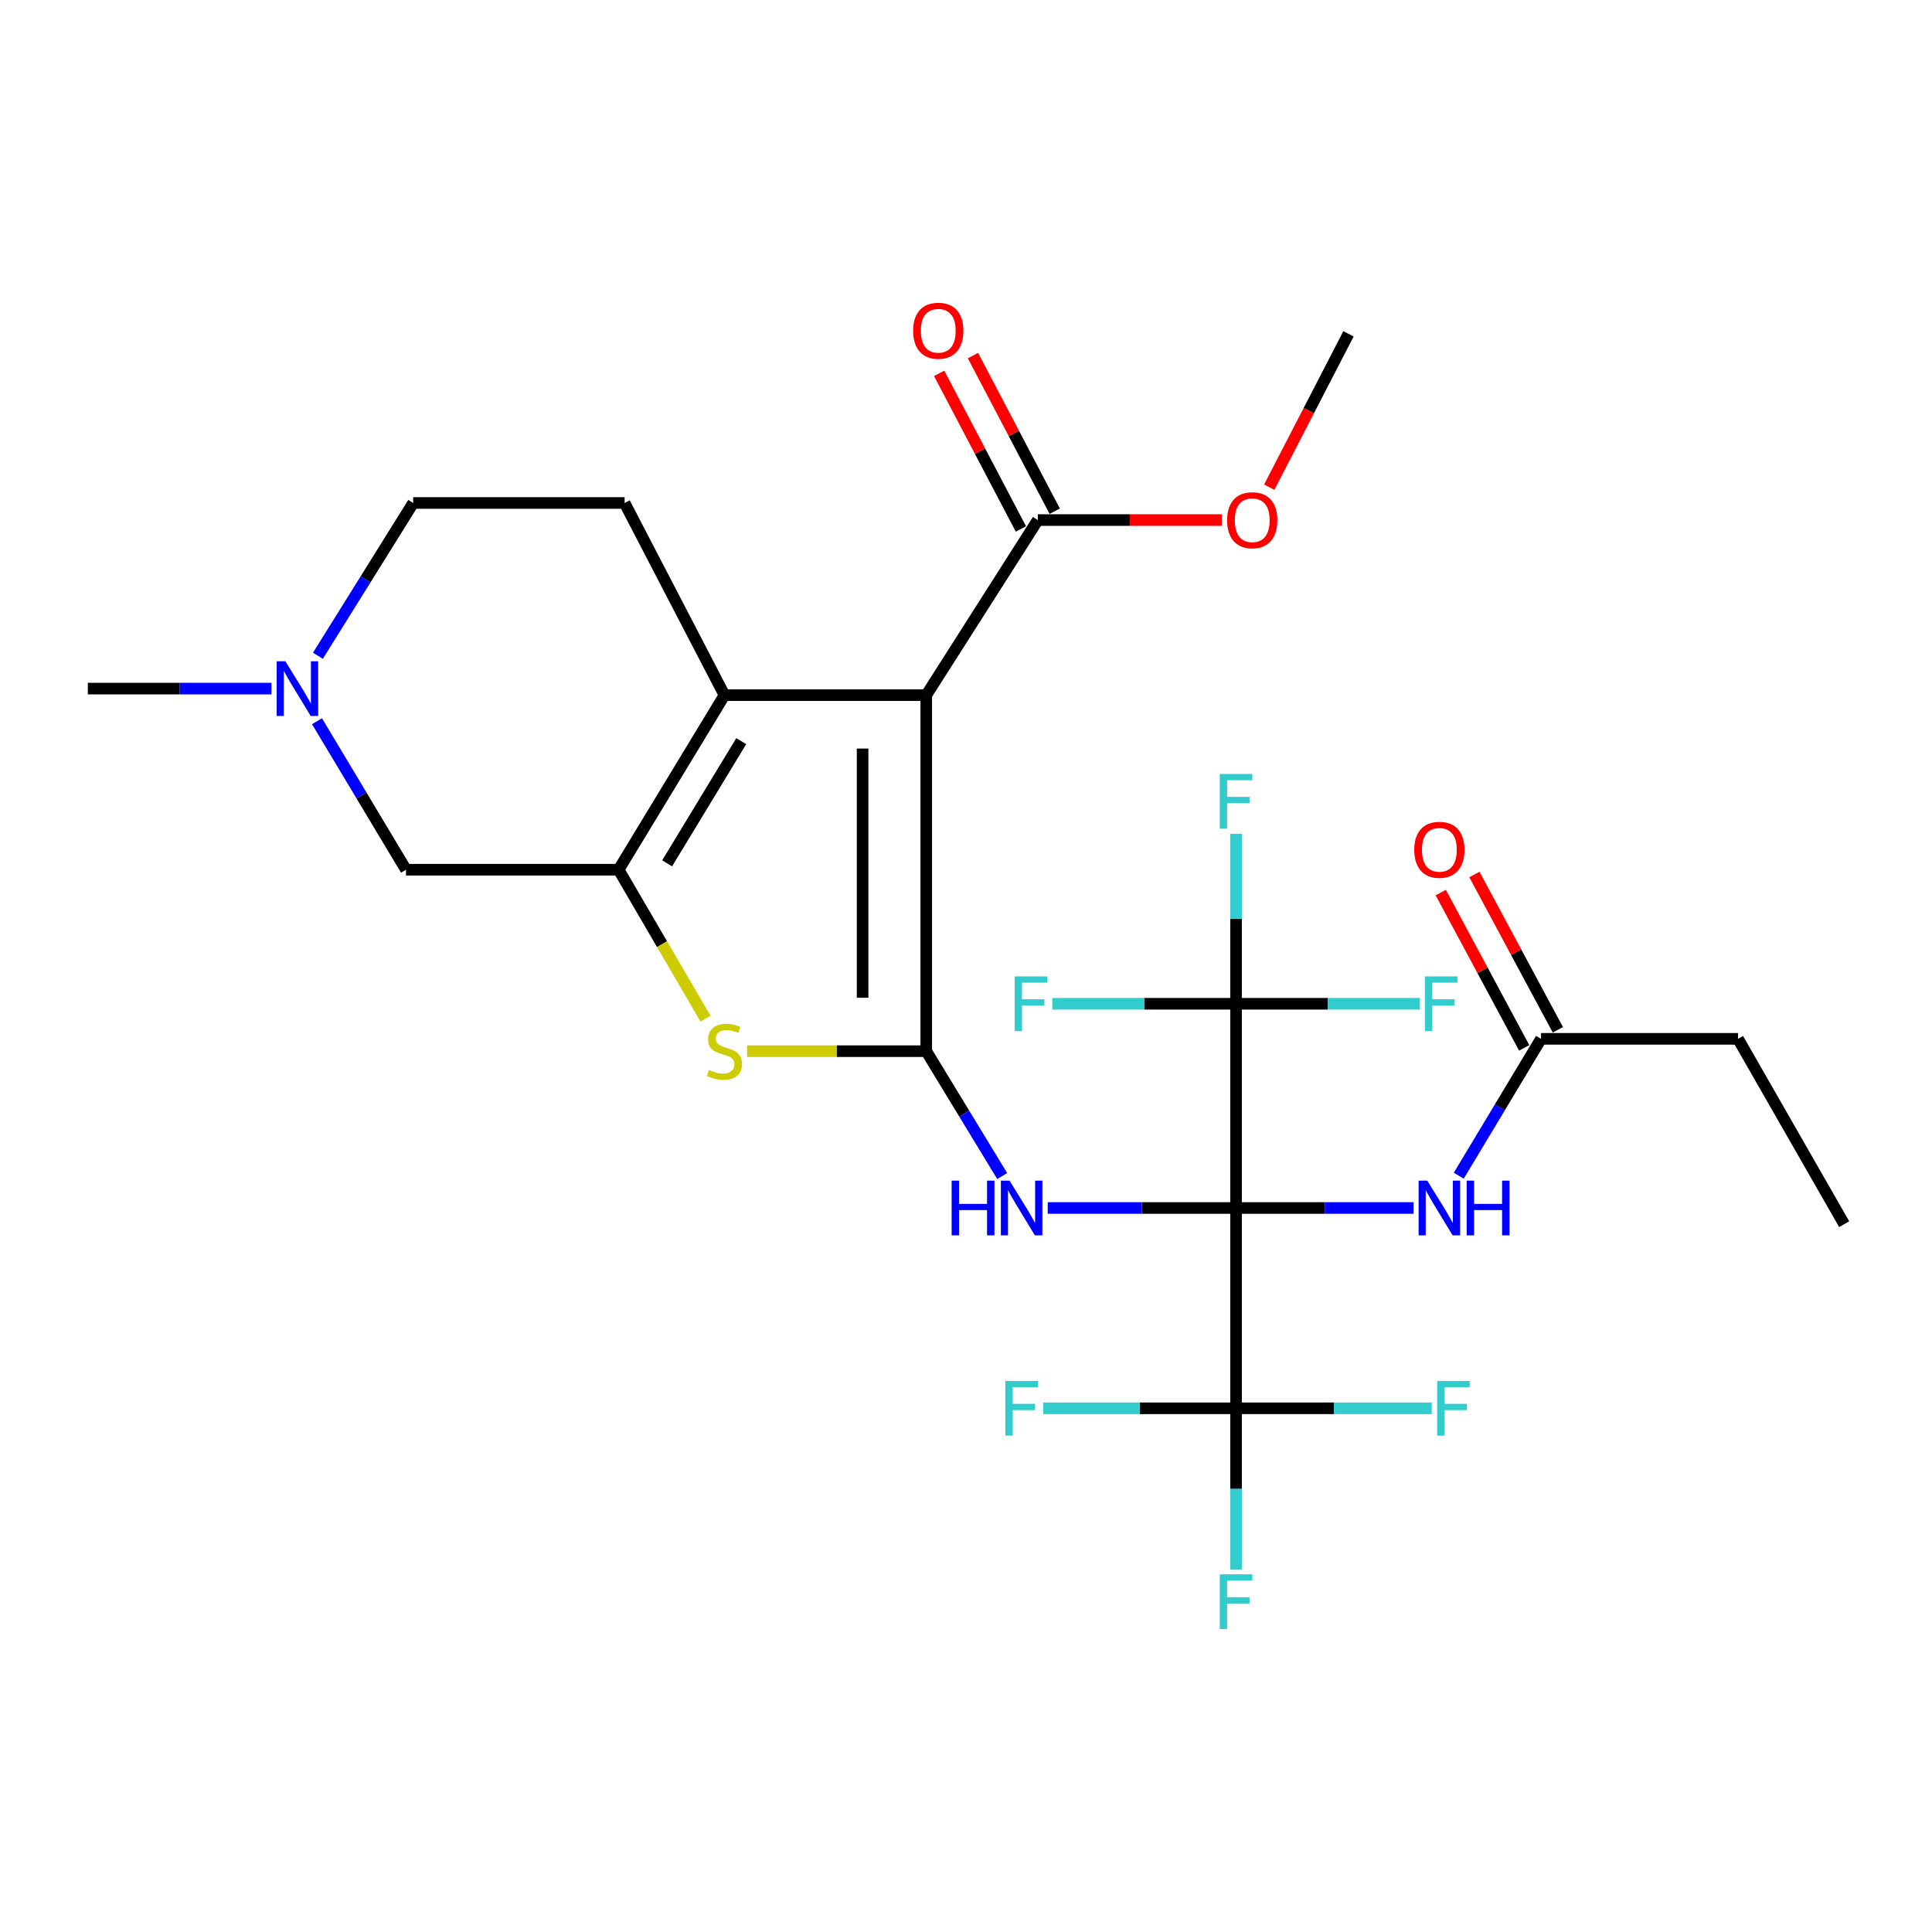 <?xml version='1.0' encoding='iso-8859-1'?>
<svg version='1.1' baseProfile='full'
              xmlns='http://www.w3.org/2000/svg'
                      xmlns:rdkit='http://www.rdkit.org/xml'
                      xmlns:xlink='http://www.w3.org/1999/xlink'
                  xml:space='preserve'
width='1000px' height='1000px' viewBox='0 0 1000 1000'>
<!-- END OF HEADER -->
<rect style='opacity:1.0;fill:#FFFFFF;stroke:none' width='1000' height='1000' x='0' y='0'> </rect>
<path class='bond-2' d='M 639.777,625.253 L 591.04,625.253' style='fill:none;fill-rule:evenodd;stroke:#000000;stroke-width:6px;stroke-linecap:butt;stroke-linejoin:miter;stroke-opacity:1' />
<path class='bond-2' d='M 591.04,625.253 L 542.303,625.253' style='fill:none;fill-rule:evenodd;stroke:#0000FF;stroke-width:6px;stroke-linecap:butt;stroke-linejoin:miter;stroke-opacity:1' />
<path class='bond-6' d='M 639.777,625.253 L 639.777,728.938' style='fill:none;fill-rule:evenodd;stroke:#000000;stroke-width:6px;stroke-linecap:butt;stroke-linejoin:miter;stroke-opacity:1' />
<path class='bond-7' d='M 639.777,625.253 L 639.777,519.547' style='fill:none;fill-rule:evenodd;stroke:#000000;stroke-width:6px;stroke-linecap:butt;stroke-linejoin:miter;stroke-opacity:1' />
<path class='bond-8' d='M 639.777,625.253 L 685.709,625.253' style='fill:none;fill-rule:evenodd;stroke:#000000;stroke-width:6px;stroke-linecap:butt;stroke-linejoin:miter;stroke-opacity:1' />
<path class='bond-8' d='M 685.709,625.253 L 731.64,625.253' style='fill:none;fill-rule:evenodd;stroke:#0000FF;stroke-width:6px;stroke-linecap:butt;stroke-linejoin:miter;stroke-opacity:1' />
<path class='bond-0' d='M 479.428,544.084 L 499.08,576.401' style='fill:none;fill-rule:evenodd;stroke:#000000;stroke-width:6px;stroke-linecap:butt;stroke-linejoin:miter;stroke-opacity:1' />
<path class='bond-0' d='M 499.08,576.401 L 518.733,608.718' style='fill:none;fill-rule:evenodd;stroke:#0000FF;stroke-width:6px;stroke-linecap:butt;stroke-linejoin:miter;stroke-opacity:1' />
<path class='bond-1' d='M 479.428,544.084 L 479.428,359.812' style='fill:none;fill-rule:evenodd;stroke:#000000;stroke-width:6px;stroke-linecap:butt;stroke-linejoin:miter;stroke-opacity:1' />
<path class='bond-1' d='M 446.477,516.443 L 446.477,387.453' style='fill:none;fill-rule:evenodd;stroke:#000000;stroke-width:6px;stroke-linecap:butt;stroke-linejoin:miter;stroke-opacity:1' />
<path class='bond-5' d='M 479.428,544.084 L 433.052,544.084' style='fill:none;fill-rule:evenodd;stroke:#000000;stroke-width:6px;stroke-linecap:butt;stroke-linejoin:miter;stroke-opacity:1' />
<path class='bond-5' d='M 433.052,544.084 L 386.676,544.084' style='fill:none;fill-rule:evenodd;stroke:#CCCC00;stroke-width:6px;stroke-linecap:butt;stroke-linejoin:miter;stroke-opacity:1' />
<path class='bond-3' d='M 479.428,359.812 L 374.985,359.812' style='fill:none;fill-rule:evenodd;stroke:#000000;stroke-width:6px;stroke-linecap:butt;stroke-linejoin:miter;stroke-opacity:1' />
<path class='bond-9' d='M 479.428,359.812 L 537.169,269.186' style='fill:none;fill-rule:evenodd;stroke:#000000;stroke-width:6px;stroke-linecap:butt;stroke-linejoin:miter;stroke-opacity:1' />
<path class='bond-12' d='M 374.985,359.812 L 323.296,260.345' style='fill:none;fill-rule:evenodd;stroke:#000000;stroke-width:6px;stroke-linecap:butt;stroke-linejoin:miter;stroke-opacity:1' />
<path class='bond-28' d='M 374.985,359.812 L 320.187,450.163' style='fill:none;fill-rule:evenodd;stroke:#000000;stroke-width:6px;stroke-linecap:butt;stroke-linejoin:miter;stroke-opacity:1' />
<path class='bond-28' d='M 383.669,383.617 L 345.311,446.863' style='fill:none;fill-rule:evenodd;stroke:#000000;stroke-width:6px;stroke-linecap:butt;stroke-linejoin:miter;stroke-opacity:1' />
<path class='bond-4' d='M 320.187,450.163 L 342.674,488.704' style='fill:none;fill-rule:evenodd;stroke:#000000;stroke-width:6px;stroke-linecap:butt;stroke-linejoin:miter;stroke-opacity:1' />
<path class='bond-4' d='M 342.674,488.704 L 365.16,527.246' style='fill:none;fill-rule:evenodd;stroke:#CCCC00;stroke-width:6px;stroke-linecap:butt;stroke-linejoin:miter;stroke-opacity:1' />
<path class='bond-11' d='M 320.187,450.163 L 210.143,450.163' style='fill:none;fill-rule:evenodd;stroke:#000000;stroke-width:6px;stroke-linecap:butt;stroke-linejoin:miter;stroke-opacity:1' />
<path class='bond-17' d='M 639.777,728.938 L 639.777,770.654' style='fill:none;fill-rule:evenodd;stroke:#000000;stroke-width:6px;stroke-linecap:butt;stroke-linejoin:miter;stroke-opacity:1' />
<path class='bond-17' d='M 639.777,770.654 L 639.777,812.369' style='fill:none;fill-rule:evenodd;stroke:#33CCCC;stroke-width:6px;stroke-linecap:butt;stroke-linejoin:miter;stroke-opacity:1' />
<path class='bond-18' d='M 639.777,728.938 L 690.424,728.938' style='fill:none;fill-rule:evenodd;stroke:#000000;stroke-width:6px;stroke-linecap:butt;stroke-linejoin:miter;stroke-opacity:1' />
<path class='bond-18' d='M 690.424,728.938 L 741.071,728.938' style='fill:none;fill-rule:evenodd;stroke:#33CCCC;stroke-width:6px;stroke-linecap:butt;stroke-linejoin:miter;stroke-opacity:1' />
<path class='bond-19' d='M 639.777,728.938 L 589.88,728.938' style='fill:none;fill-rule:evenodd;stroke:#000000;stroke-width:6px;stroke-linecap:butt;stroke-linejoin:miter;stroke-opacity:1' />
<path class='bond-19' d='M 589.88,728.938 L 539.983,728.938' style='fill:none;fill-rule:evenodd;stroke:#33CCCC;stroke-width:6px;stroke-linecap:butt;stroke-linejoin:miter;stroke-opacity:1' />
<path class='bond-16' d='M 639.777,519.547 L 592.225,519.547' style='fill:none;fill-rule:evenodd;stroke:#000000;stroke-width:6px;stroke-linecap:butt;stroke-linejoin:miter;stroke-opacity:1' />
<path class='bond-16' d='M 592.225,519.547 L 544.673,519.547' style='fill:none;fill-rule:evenodd;stroke:#33CCCC;stroke-width:6px;stroke-linecap:butt;stroke-linejoin:miter;stroke-opacity:1' />
<path class='bond-20' d='M 639.777,519.547 L 687.319,519.547' style='fill:none;fill-rule:evenodd;stroke:#000000;stroke-width:6px;stroke-linecap:butt;stroke-linejoin:miter;stroke-opacity:1' />
<path class='bond-20' d='M 687.319,519.547 L 734.86,519.547' style='fill:none;fill-rule:evenodd;stroke:#33CCCC;stroke-width:6px;stroke-linecap:butt;stroke-linejoin:miter;stroke-opacity:1' />
<path class='bond-21' d='M 639.777,519.547 L 639.777,475.55' style='fill:none;fill-rule:evenodd;stroke:#000000;stroke-width:6px;stroke-linecap:butt;stroke-linejoin:miter;stroke-opacity:1' />
<path class='bond-21' d='M 639.777,475.55 L 639.777,431.553' style='fill:none;fill-rule:evenodd;stroke:#33CCCC;stroke-width:6px;stroke-linecap:butt;stroke-linejoin:miter;stroke-opacity:1' />
<path class='bond-13' d='M 755.057,608.539 L 776.345,573.121' style='fill:none;fill-rule:evenodd;stroke:#0000FF;stroke-width:6px;stroke-linecap:butt;stroke-linejoin:miter;stroke-opacity:1' />
<path class='bond-13' d='M 776.345,573.121 L 797.634,537.703' style='fill:none;fill-rule:evenodd;stroke:#000000;stroke-width:6px;stroke-linecap:butt;stroke-linejoin:miter;stroke-opacity:1' />
<path class='bond-14' d='M 545.92,264.589 L 524.762,224.317' style='fill:none;fill-rule:evenodd;stroke:#000000;stroke-width:6px;stroke-linecap:butt;stroke-linejoin:miter;stroke-opacity:1' />
<path class='bond-14' d='M 524.762,224.317 L 503.605,184.046' style='fill:none;fill-rule:evenodd;stroke:#FF0000;stroke-width:6px;stroke-linecap:butt;stroke-linejoin:miter;stroke-opacity:1' />
<path class='bond-14' d='M 528.417,273.784 L 507.26,233.512' style='fill:none;fill-rule:evenodd;stroke:#000000;stroke-width:6px;stroke-linecap:butt;stroke-linejoin:miter;stroke-opacity:1' />
<path class='bond-14' d='M 507.26,233.512 L 486.103,193.241' style='fill:none;fill-rule:evenodd;stroke:#FF0000;stroke-width:6px;stroke-linecap:butt;stroke-linejoin:miter;stroke-opacity:1' />
<path class='bond-23' d='M 537.169,269.186 L 584.776,269.186' style='fill:none;fill-rule:evenodd;stroke:#000000;stroke-width:6px;stroke-linecap:butt;stroke-linejoin:miter;stroke-opacity:1' />
<path class='bond-23' d='M 584.776,269.186 L 632.383,269.186' style='fill:none;fill-rule:evenodd;stroke:#FF0000;stroke-width:6px;stroke-linecap:butt;stroke-linejoin:miter;stroke-opacity:1' />
<path class='bond-10' d='M 164.076,373.311 L 187.109,411.737' style='fill:none;fill-rule:evenodd;stroke:#0000FF;stroke-width:6px;stroke-linecap:butt;stroke-linejoin:miter;stroke-opacity:1' />
<path class='bond-10' d='M 187.109,411.737 L 210.143,450.163' style='fill:none;fill-rule:evenodd;stroke:#000000;stroke-width:6px;stroke-linecap:butt;stroke-linejoin:miter;stroke-opacity:1' />
<path class='bond-24' d='M 140.498,356.418 L 92.976,356.418' style='fill:none;fill-rule:evenodd;stroke:#0000FF;stroke-width:6px;stroke-linecap:butt;stroke-linejoin:miter;stroke-opacity:1' />
<path class='bond-24' d='M 92.976,356.418 L 45.455,356.418' style='fill:none;fill-rule:evenodd;stroke:#000000;stroke-width:6px;stroke-linecap:butt;stroke-linejoin:miter;stroke-opacity:1' />
<path class='bond-29' d='M 164.547,339.428 L 189.206,299.886' style='fill:none;fill-rule:evenodd;stroke:#0000FF;stroke-width:6px;stroke-linecap:butt;stroke-linejoin:miter;stroke-opacity:1' />
<path class='bond-29' d='M 189.206,299.886 L 213.866,260.345' style='fill:none;fill-rule:evenodd;stroke:#000000;stroke-width:6px;stroke-linecap:butt;stroke-linejoin:miter;stroke-opacity:1' />
<path class='bond-22' d='M 323.296,260.345 L 213.866,260.345' style='fill:none;fill-rule:evenodd;stroke:#000000;stroke-width:6px;stroke-linecap:butt;stroke-linejoin:miter;stroke-opacity:1' />
<path class='bond-15' d='M 806.341,533.023 L 784.743,492.828' style='fill:none;fill-rule:evenodd;stroke:#000000;stroke-width:6px;stroke-linecap:butt;stroke-linejoin:miter;stroke-opacity:1' />
<path class='bond-15' d='M 784.743,492.828 L 763.144,452.633' style='fill:none;fill-rule:evenodd;stroke:#FF0000;stroke-width:6px;stroke-linecap:butt;stroke-linejoin:miter;stroke-opacity:1' />
<path class='bond-15' d='M 788.926,542.382 L 767.327,502.186' style='fill:none;fill-rule:evenodd;stroke:#000000;stroke-width:6px;stroke-linecap:butt;stroke-linejoin:miter;stroke-opacity:1' />
<path class='bond-15' d='M 767.327,502.186 L 745.728,461.991' style='fill:none;fill-rule:evenodd;stroke:#FF0000;stroke-width:6px;stroke-linecap:butt;stroke-linejoin:miter;stroke-opacity:1' />
<path class='bond-25' d='M 797.634,537.703 L 899.594,537.703' style='fill:none;fill-rule:evenodd;stroke:#000000;stroke-width:6px;stroke-linecap:butt;stroke-linejoin:miter;stroke-opacity:1' />
<path class='bond-26' d='M 656.961,252.154 L 677.47,212.474' style='fill:none;fill-rule:evenodd;stroke:#FF0000;stroke-width:6px;stroke-linecap:butt;stroke-linejoin:miter;stroke-opacity:1' />
<path class='bond-26' d='M 677.47,212.474 L 697.979,172.794' style='fill:none;fill-rule:evenodd;stroke:#000000;stroke-width:6px;stroke-linecap:butt;stroke-linejoin:miter;stroke-opacity:1' />
<path class='bond-27' d='M 899.594,537.703 L 954.545,633.633' style='fill:none;fill-rule:evenodd;stroke:#000000;stroke-width:6px;stroke-linecap:butt;stroke-linejoin:miter;stroke-opacity:1' />
<path  class='atom-3' d='M 492.568 611.093
L 496.408 611.093
L 496.408 623.133
L 510.888 623.133
L 510.888 611.093
L 514.728 611.093
L 514.728 639.413
L 510.888 639.413
L 510.888 626.333
L 496.408 626.333
L 496.408 639.413
L 492.568 639.413
L 492.568 611.093
' fill='#0000FF'/>
<path  class='atom-3' d='M 522.528 611.093
L 531.808 626.093
Q 532.728 627.573, 534.208 630.253
Q 535.688 632.933, 535.768 633.093
L 535.768 611.093
L 539.528 611.093
L 539.528 639.413
L 535.648 639.413
L 525.688 623.013
Q 524.528 621.093, 523.288 618.893
Q 522.088 616.693, 521.728 616.013
L 521.728 639.413
L 518.048 639.413
L 518.048 611.093
L 522.528 611.093
' fill='#0000FF'/>
<path  class='atom-6' d='M 366.985 553.804
Q 367.305 553.924, 368.625 554.484
Q 369.945 555.044, 371.385 555.404
Q 372.865 555.724, 374.305 555.724
Q 376.985 555.724, 378.545 554.444
Q 380.105 553.124, 380.105 550.844
Q 380.105 549.284, 379.305 548.324
Q 378.545 547.364, 377.345 546.844
Q 376.145 546.324, 374.145 545.724
Q 371.625 544.964, 370.105 544.244
Q 368.625 543.524, 367.545 542.004
Q 366.505 540.484, 366.505 537.924
Q 366.505 534.364, 368.905 532.164
Q 371.345 529.964, 376.145 529.964
Q 379.425 529.964, 383.145 531.524
L 382.225 534.604
Q 378.825 533.204, 376.265 533.204
Q 373.505 533.204, 371.985 534.364
Q 370.465 535.484, 370.505 537.444
Q 370.505 538.964, 371.265 539.884
Q 372.065 540.804, 373.185 541.324
Q 374.345 541.844, 376.265 542.444
Q 378.825 543.244, 380.345 544.044
Q 381.865 544.844, 382.945 546.484
Q 384.065 548.084, 384.065 550.844
Q 384.065 554.764, 381.425 556.884
Q 378.825 558.964, 374.465 558.964
Q 371.945 558.964, 370.025 558.404
Q 368.145 557.884, 365.905 556.964
L 366.985 553.804
' fill='#CCCC00'/>
<path  class='atom-9' d='M 738.751 611.093
L 748.031 626.093
Q 748.951 627.573, 750.431 630.253
Q 751.911 632.933, 751.991 633.093
L 751.991 611.093
L 755.751 611.093
L 755.751 639.413
L 751.871 639.413
L 741.911 623.013
Q 740.751 621.093, 739.511 618.893
Q 738.311 616.693, 737.951 616.013
L 737.951 639.413
L 734.271 639.413
L 734.271 611.093
L 738.751 611.093
' fill='#0000FF'/>
<path  class='atom-9' d='M 759.151 611.093
L 762.991 611.093
L 762.991 623.133
L 777.471 623.133
L 777.471 611.093
L 781.311 611.093
L 781.311 639.413
L 777.471 639.413
L 777.471 626.333
L 762.991 626.333
L 762.991 639.413
L 759.151 639.413
L 759.151 611.093
' fill='#0000FF'/>
<path  class='atom-11' d='M 147.691 342.258
L 156.971 357.258
Q 157.891 358.738, 159.371 361.418
Q 160.851 364.098, 160.931 364.258
L 160.931 342.258
L 164.691 342.258
L 164.691 370.578
L 160.811 370.578
L 150.851 354.178
Q 149.691 352.258, 148.451 350.058
Q 147.251 347.858, 146.891 347.178
L 146.891 370.578
L 143.211 370.578
L 143.211 342.258
L 147.691 342.258
' fill='#0000FF'/>
<path  class='atom-15' d='M 472.644 171.194
Q 472.644 164.394, 476.004 160.594
Q 479.364 156.794, 485.644 156.794
Q 491.924 156.794, 495.284 160.594
Q 498.644 164.394, 498.644 171.194
Q 498.644 178.074, 495.244 181.994
Q 491.844 185.874, 485.644 185.874
Q 479.404 185.874, 476.004 181.994
Q 472.644 178.114, 472.644 171.194
M 485.644 182.674
Q 489.964 182.674, 492.284 179.794
Q 494.644 176.874, 494.644 171.194
Q 494.644 165.634, 492.284 162.834
Q 489.964 159.994, 485.644 159.994
Q 481.324 159.994, 478.964 162.794
Q 476.644 165.594, 476.644 171.194
Q 476.644 176.914, 478.964 179.794
Q 481.324 182.674, 485.644 182.674
' fill='#FF0000'/>
<path  class='atom-16' d='M 732.011 439.853
Q 732.011 433.053, 735.371 429.253
Q 738.731 425.453, 745.011 425.453
Q 751.291 425.453, 754.651 429.253
Q 758.011 433.053, 758.011 439.853
Q 758.011 446.733, 754.611 450.653
Q 751.211 454.533, 745.011 454.533
Q 738.771 454.533, 735.371 450.653
Q 732.011 446.773, 732.011 439.853
M 745.011 451.333
Q 749.331 451.333, 751.651 448.453
Q 754.011 445.533, 754.011 439.853
Q 754.011 434.293, 751.651 431.493
Q 749.331 428.653, 745.011 428.653
Q 740.691 428.653, 738.331 431.453
Q 736.011 434.253, 736.011 439.853
Q 736.011 445.573, 738.331 448.453
Q 740.691 451.333, 745.011 451.333
' fill='#FF0000'/>
<path  class='atom-17' d='M 525.179 505.387
L 542.019 505.387
L 542.019 508.627
L 528.979 508.627
L 528.979 517.227
L 540.579 517.227
L 540.579 520.507
L 528.979 520.507
L 528.979 533.707
L 525.179 533.707
L 525.179 505.387
' fill='#33CCCC'/>
<path  class='atom-18' d='M 631.357 814.872
L 648.197 814.872
L 648.197 818.112
L 635.157 818.112
L 635.157 826.712
L 646.757 826.712
L 646.757 829.992
L 635.157 829.992
L 635.157 843.192
L 631.357 843.192
L 631.357 814.872
' fill='#33CCCC'/>
<path  class='atom-19' d='M 743.884 714.778
L 760.724 714.778
L 760.724 718.018
L 747.684 718.018
L 747.684 726.618
L 759.284 726.618
L 759.284 729.898
L 747.684 729.898
L 747.684 743.098
L 743.884 743.098
L 743.884 714.778
' fill='#33CCCC'/>
<path  class='atom-20' d='M 520.368 714.778
L 537.208 714.778
L 537.208 718.018
L 524.168 718.018
L 524.168 726.618
L 535.768 726.618
L 535.768 729.898
L 524.168 729.898
L 524.168 743.098
L 520.368 743.098
L 520.368 714.778
' fill='#33CCCC'/>
<path  class='atom-21' d='M 737.514 505.387
L 754.354 505.387
L 754.354 508.627
L 741.314 508.627
L 741.314 517.227
L 752.914 517.227
L 752.914 520.507
L 741.314 520.507
L 741.314 533.707
L 737.514 533.707
L 737.514 505.387
' fill='#33CCCC'/>
<path  class='atom-22' d='M 631.357 400.614
L 648.197 400.614
L 648.197 403.854
L 635.157 403.854
L 635.157 412.454
L 646.757 412.454
L 646.757 415.734
L 635.157 415.734
L 635.157 428.934
L 631.357 428.934
L 631.357 400.614
' fill='#33CCCC'/>
<path  class='atom-24' d='M 635.158 269.266
Q 635.158 262.466, 638.518 258.666
Q 641.878 254.866, 648.158 254.866
Q 654.438 254.866, 657.798 258.666
Q 661.158 262.466, 661.158 269.266
Q 661.158 276.146, 657.758 280.066
Q 654.358 283.946, 648.158 283.946
Q 641.918 283.946, 638.518 280.066
Q 635.158 276.186, 635.158 269.266
M 648.158 280.746
Q 652.478 280.746, 654.798 277.866
Q 657.158 274.946, 657.158 269.266
Q 657.158 263.706, 654.798 260.906
Q 652.478 258.066, 648.158 258.066
Q 643.838 258.066, 641.478 260.866
Q 639.158 263.666, 639.158 269.266
Q 639.158 274.986, 641.478 277.866
Q 643.838 280.746, 648.158 280.746
' fill='#FF0000'/>
</svg>
